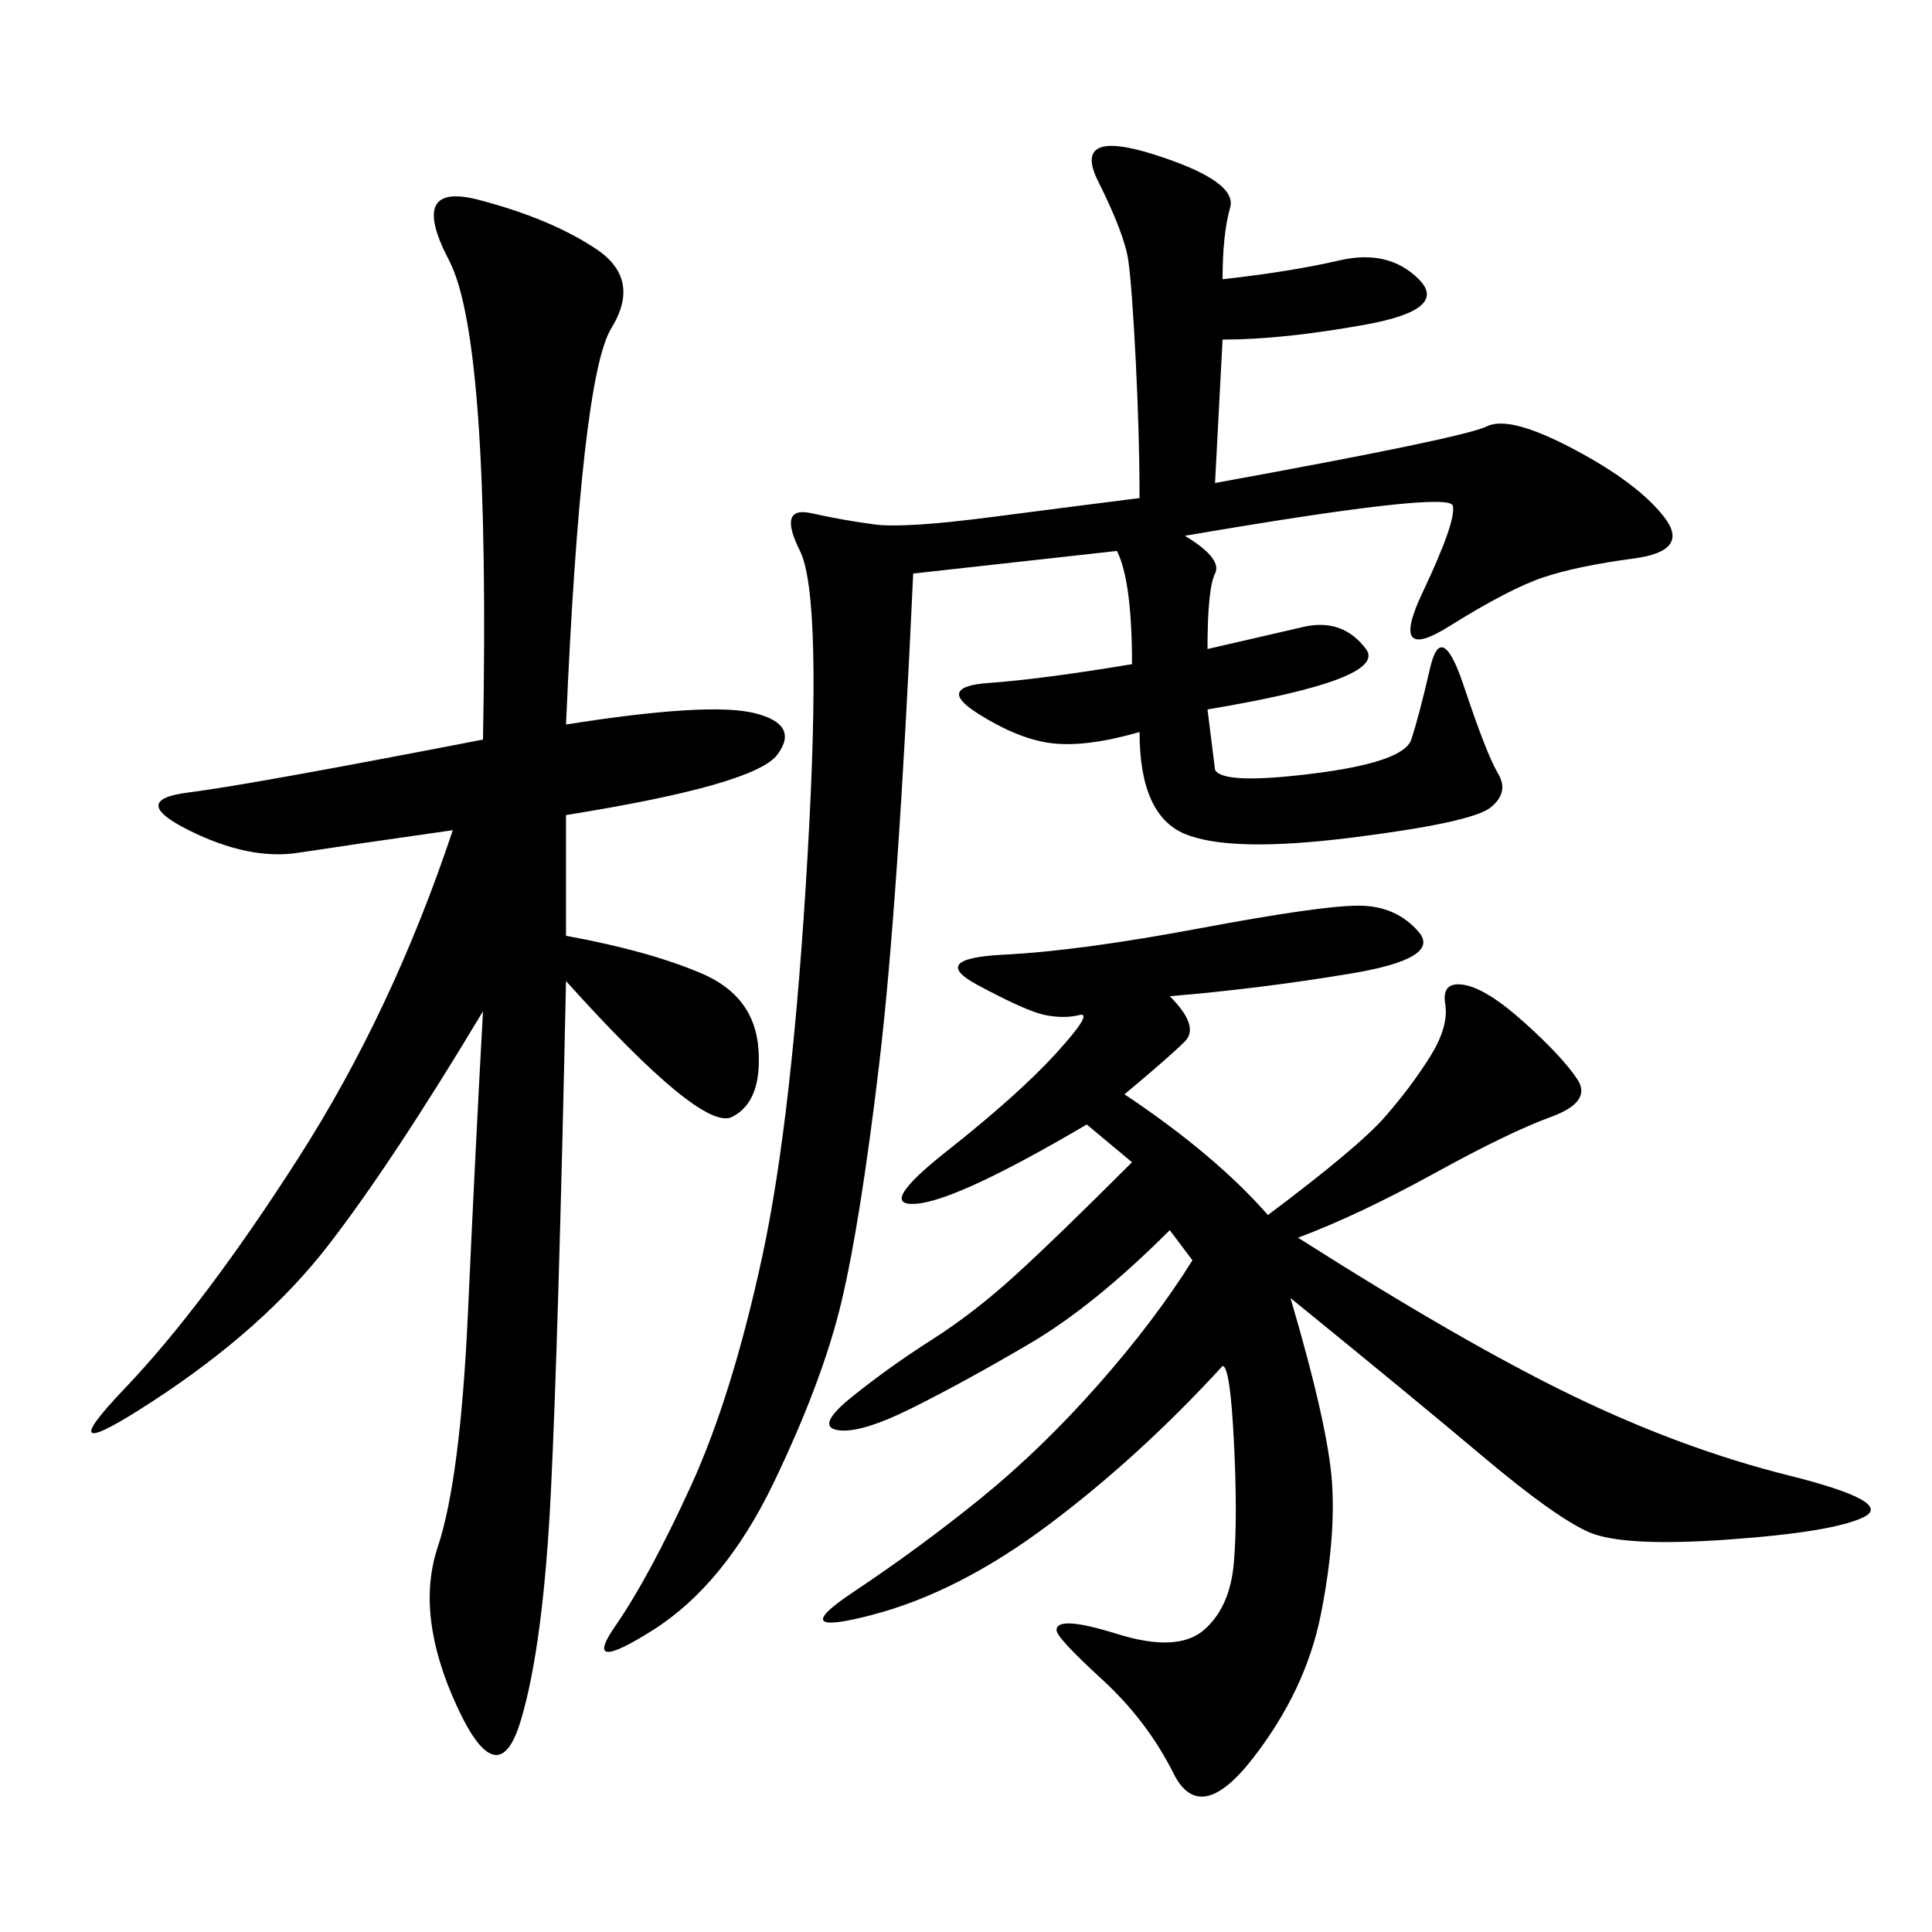 <svg xmlns="http://www.w3.org/2000/svg" xmlns:xlink="http://www.w3.org/1999/xlink" width="300" height="300"><path d="M189.84 43.36Q200.39 42.19 208.01 40.43Q215.63 38.67 220.31 43.36Q225 48.05 212.11 50.39Q199.22 52.73 189.84 52.73L189.84 52.73L188.67 75Q227.34 67.97 230.86 66.21Q234.38 64.45 244.34 69.73Q254.30 75 258.40 80.27Q262.50 85.55 253.71 86.72Q244.92 87.89 239.65 89.65Q234.38 91.41 225 97.27Q215.63 103.13 220.90 91.99Q226.17 80.86 225.59 78.52Q225 76.17 183.98 83.20L183.98 83.20Q189.84 86.72 188.67 89.06Q187.50 91.41 187.50 100.78L187.50 100.78L202.73 97.27Q208.59 96.09 212.11 100.78Q215.63 105.47 187.50 110.16L187.50 110.16L188.67 119.53Q189.84 121.88 203.91 120.12Q217.97 118.36 219.14 114.84Q220.31 111.33 222.07 103.71Q223.83 96.09 227.34 106.64Q230.86 117.19 232.62 120.12Q234.38 123.05 231.45 125.39Q228.52 127.73 209.77 130.08Q191.02 132.42 183.98 129.49Q176.95 126.56 176.95 113.67L176.95 113.67Q168.75 116.02 163.48 115.43Q158.20 114.84 151.76 110.74Q145.31 106.64 153.52 106.05Q161.72 105.47 175.78 103.13L175.78 103.13Q175.78 90.23 173.44 85.55L173.44 85.55L141.80 89.06Q139.45 140.63 136.52 165.23Q133.59 189.84 130.66 202.15Q127.73 214.45 120.12 230.27Q112.50 246.09 101.37 253.13Q90.23 260.16 95.51 252.54Q100.78 244.92 107.23 230.86Q113.67 216.80 118.36 195.12Q123.05 173.44 125.39 133.01Q127.73 92.58 124.22 85.55Q120.70 78.52 125.98 79.69Q131.25 80.86 135.94 81.45Q140.63 82.03 154.10 80.27Q167.58 78.52 176.95 77.34L176.95 77.34Q176.95 67.97 176.37 56.25Q175.78 44.53 175.20 40.43Q174.61 36.33 170.51 28.13Q166.41 19.92 179.30 24.02Q192.19 28.13 191.02 32.23Q189.84 36.33 189.84 43.36L189.84 43.36ZM181.64 154.69Q186.33 159.38 183.98 161.72Q181.64 164.06 174.61 169.92L174.61 169.92Q188.67 179.30 196.88 188.67L196.88 188.67Q210.94 178.13 215.04 173.44Q219.14 168.75 222.07 164.06Q225 159.38 224.41 155.86Q223.83 152.34 227.34 152.93Q230.86 153.52 236.72 158.79Q242.58 164.06 244.92 167.58Q247.27 171.09 240.82 173.44Q234.38 175.78 222.66 182.23Q210.94 188.67 201.56 192.19L201.56 192.19Q227.34 208.59 244.34 216.80Q261.33 225 277.73 229.10Q294.14 233.20 289.45 235.55Q284.77 237.89 268.36 239.06Q251.95 240.23 246.68 237.89Q241.41 235.55 230.27 226.17Q219.14 216.80 200.39 201.56L200.39 201.56Q206.25 221.48 206.84 230.27Q207.42 239.06 205.08 250.78Q202.73 262.50 194.53 273.05Q186.33 283.59 182.23 275.39Q178.13 267.19 171.09 260.74Q164.06 254.30 164.06 253.13L164.06 253.13Q164.06 250.78 173.44 253.71Q182.81 256.64 186.91 253.13Q191.02 249.61 191.60 242.58Q192.19 235.55 191.60 223.83Q191.02 212.11 189.84 212.11L189.84 212.11Q176.95 226.17 162.89 236.72Q148.83 247.27 135.35 250.78Q121.88 254.30 132.42 247.27Q142.97 240.23 152.34 232.62Q161.72 225 170.51 215.04Q179.30 205.08 185.16 195.70L185.16 195.70L181.64 191.02Q169.92 202.73 159.96 208.59Q150 214.45 141.80 218.55Q133.59 222.66 130.08 222.07Q126.56 221.48 132.42 216.80Q138.28 212.11 144.73 208.01Q151.17 203.91 157.62 198.05Q164.06 192.19 175.78 180.47L175.78 180.47L168.75 174.61Q148.83 186.33 142.38 186.91Q135.94 187.50 147.07 178.71Q158.20 169.92 164.06 163.48Q169.92 157.03 167.58 157.62Q165.23 158.20 162.30 157.62Q159.38 157.03 151.76 152.93Q144.14 148.83 155.86 148.24Q167.58 147.66 186.33 144.14Q205.08 140.63 210.94 140.63L210.94 140.63Q216.80 140.63 220.31 144.73Q223.83 148.83 209.77 151.17Q195.70 153.52 181.64 154.69L181.64 154.69ZM87.89 112.50Q110.16 108.98 117.19 110.74Q124.22 112.50 120.70 117.19Q117.19 121.88 87.89 126.56L87.89 126.56L87.89 145.31Q100.78 147.66 108.98 151.17Q117.19 154.69 117.77 162.89Q118.36 171.09 113.67 173.44Q108.98 175.78 87.89 152.34L87.89 152.34Q86.72 207.42 85.55 231.45Q84.38 255.47 80.86 267.19Q77.34 278.91 70.90 264.84Q64.45 250.78 67.97 240.23Q71.48 229.69 72.66 203.91Q73.83 178.13 75 157.03L75 157.03Q60.94 180.47 50.98 193.36Q41.02 206.25 24.02 217.38Q7.03 228.52 19.34 215.63Q31.64 202.73 46.29 179.88Q60.94 157.03 70.31 128.91L70.31 128.91Q53.91 131.25 46.29 132.42Q38.67 133.59 29.30 128.91Q19.92 124.22 29.30 123.05Q38.67 121.88 75 114.84L75 114.84Q76.17 52.73 69.73 40.43Q63.28 28.13 74.41 31.05Q85.55 33.98 92.58 38.67Q99.61 43.36 94.92 50.98Q90.23 58.59 87.89 112.50L87.89 112.50Z"/></svg>